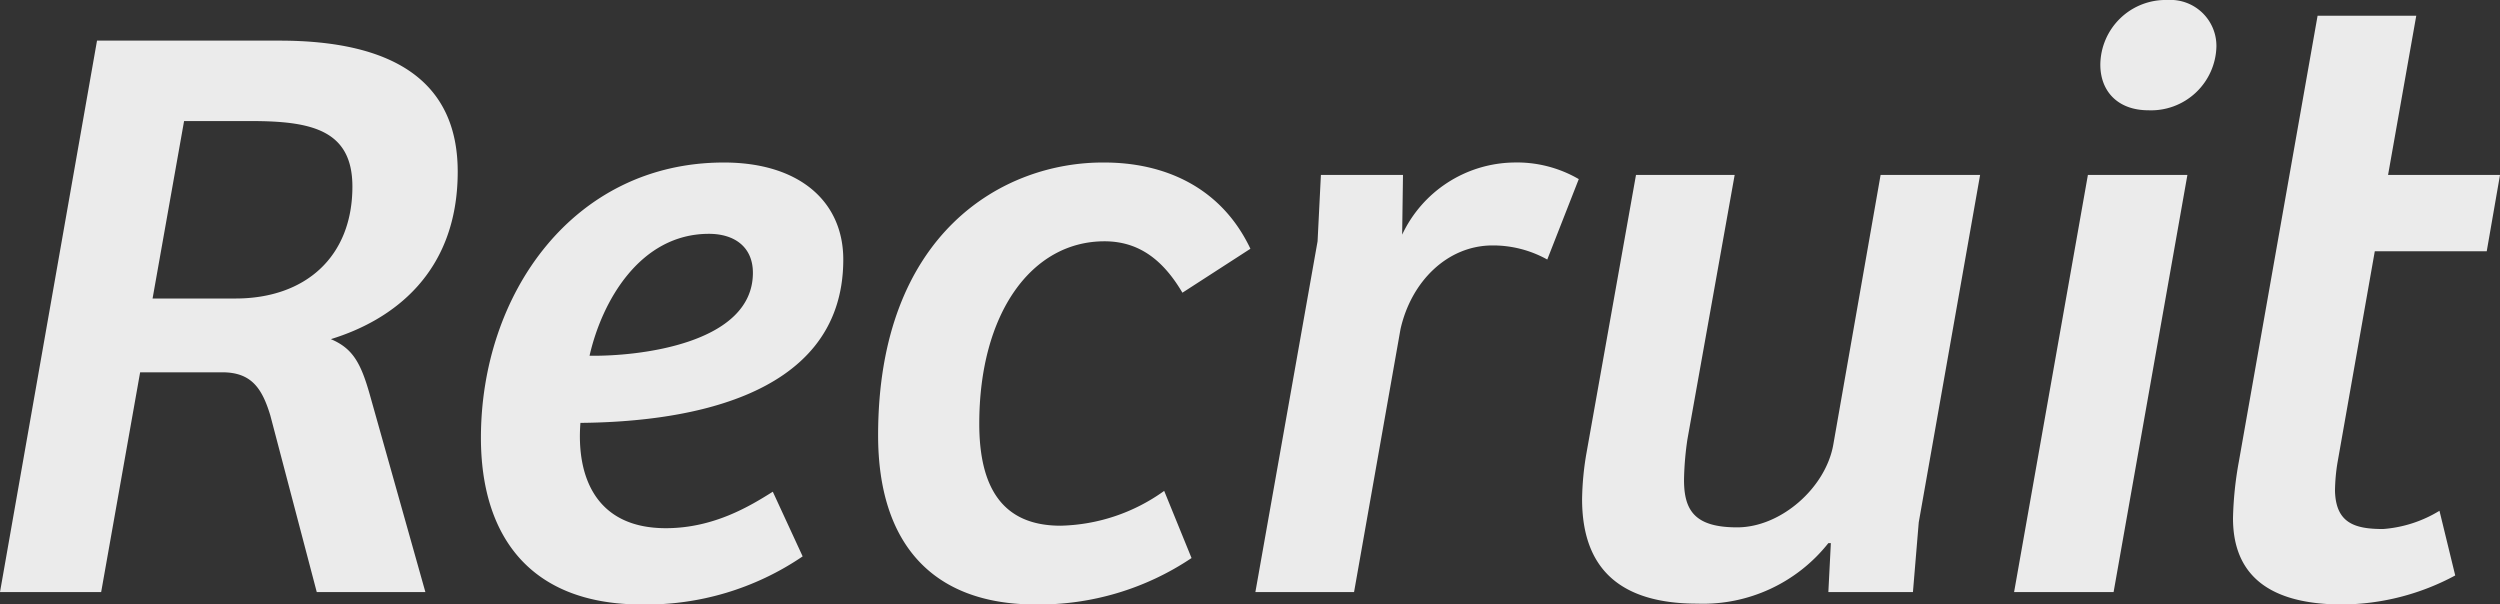 <svg xmlns="http://www.w3.org/2000/svg" width="241.2" height="58.32" viewBox="0 0 241.2 58.32">
  <rect x="0" y="0" width="241.2" height="58.32" fill="#333333" stroke="none"/>
  <path id="t-recruit" d="M-231.68-53.2-241.04,0h9.76l3.76-21.2h7.92c2.8,0,3.84,1.52,4.64,4.16L-210.48,0H-200l-5.36-19.04c-.88-3.12-1.68-4.48-3.76-5.36,6-1.84,12.24-6.4,12.24-16.16,0-8.8-6.32-12.64-17.2-12.64Zm13.36,24.88h-8l3.04-17.12h6.48c5.84,0,9.76.88,9.76,6.32C-207.04-32.32-211.6-28.32-218.32-28.32Zm39.2,29.52A26.781,26.781,0,0,0-163.6-3.44l-2.88-6.24c-2.16,1.36-5.68,3.52-10.32,3.52-6.8,0-8.64-5.04-8.24-10.16,8.56-.08,25.36-1.76,25.36-15.76,0-5.6-4.24-9.36-11.52-9.36-14.56,0-23.44,12.72-23.44,26.56C-194.64-5.6-190.08,1.2-179.12,1.2Zm-5.04-24c1.2-5.28,4.88-11.76,11.52-11.76,2.48,0,4.24,1.28,4.24,3.76C-168.4-23.92-179.52-22.72-184.16-22.8Zm43.04,24a26.405,26.405,0,0,0,15.04-4.48l-2.64-6.48a17.753,17.753,0,0,1-10,3.36c-5.6,0-7.84-3.68-7.84-9.84,0-10.64,5.04-17.6,12.08-17.6,3.36,0,5.68,1.84,7.52,4.96l6.56-4.24c-2.88-6.08-8.48-8.32-14.08-8.32-9.76-.08-21.84,6.8-21.84,26.32C-156.32-4.64-151.04,1.2-141.12,1.2Zm27.2-35.04-6,33.84h9.52l4.48-25.36c1.04-4.64,4.56-8.08,8.88-8.08a10.746,10.746,0,0,1,5.28,1.36l3.04-7.76a11.87,11.87,0,0,0-6.32-1.6,12.1,12.1,0,0,0-10.72,6.96l.08-5.76h-7.92ZM-77.28,1.12A15.414,15.414,0,0,0-64.64-4.72h.24L-64.64,0h8.16l.56-6.72L-50-40.24h-9.6l-4.56,26c-.72,4.16-5.04,8-9.28,8-4.16,0-5.2-1.68-5.12-4.88a29.974,29.974,0,0,1,.32-3.6l4.56-25.52H-83.2L-88-13.28a28,28,0,0,0-.4,4.32C-88.4-2.24-84.72,1.12-77.28,1.12Zm43.52-47.6a6.308,6.308,0,0,0,6.56-6.16,4.437,4.437,0,0,0-4.72-4.48,6.3,6.3,0,0,0-6.48,6.24C-38.4-48.32-36.72-46.48-33.76-46.48Zm-5.84,6.24L-46.72,0h9.6L-30-40.24ZM-15.04,1.2A23.3,23.3,0,0,0-4.16-1.6L-5.68-7.84a12.151,12.151,0,0,1-5.44,1.76c-2.72,0-4.56-.56-4.64-3.68a17.912,17.912,0,0,1,.24-2.72l3.6-20.4h10.8L.16-40.24h-10.8L-7.92-55.6h-9.52l-7.6,43.04a33.946,33.946,0,0,0-.56,5.44C-25.6-2.64-23.28,1.2-15.04,1.2Z" transform="translate(241.04 57.12)" fill="#ebebeb"/>
</svg>
